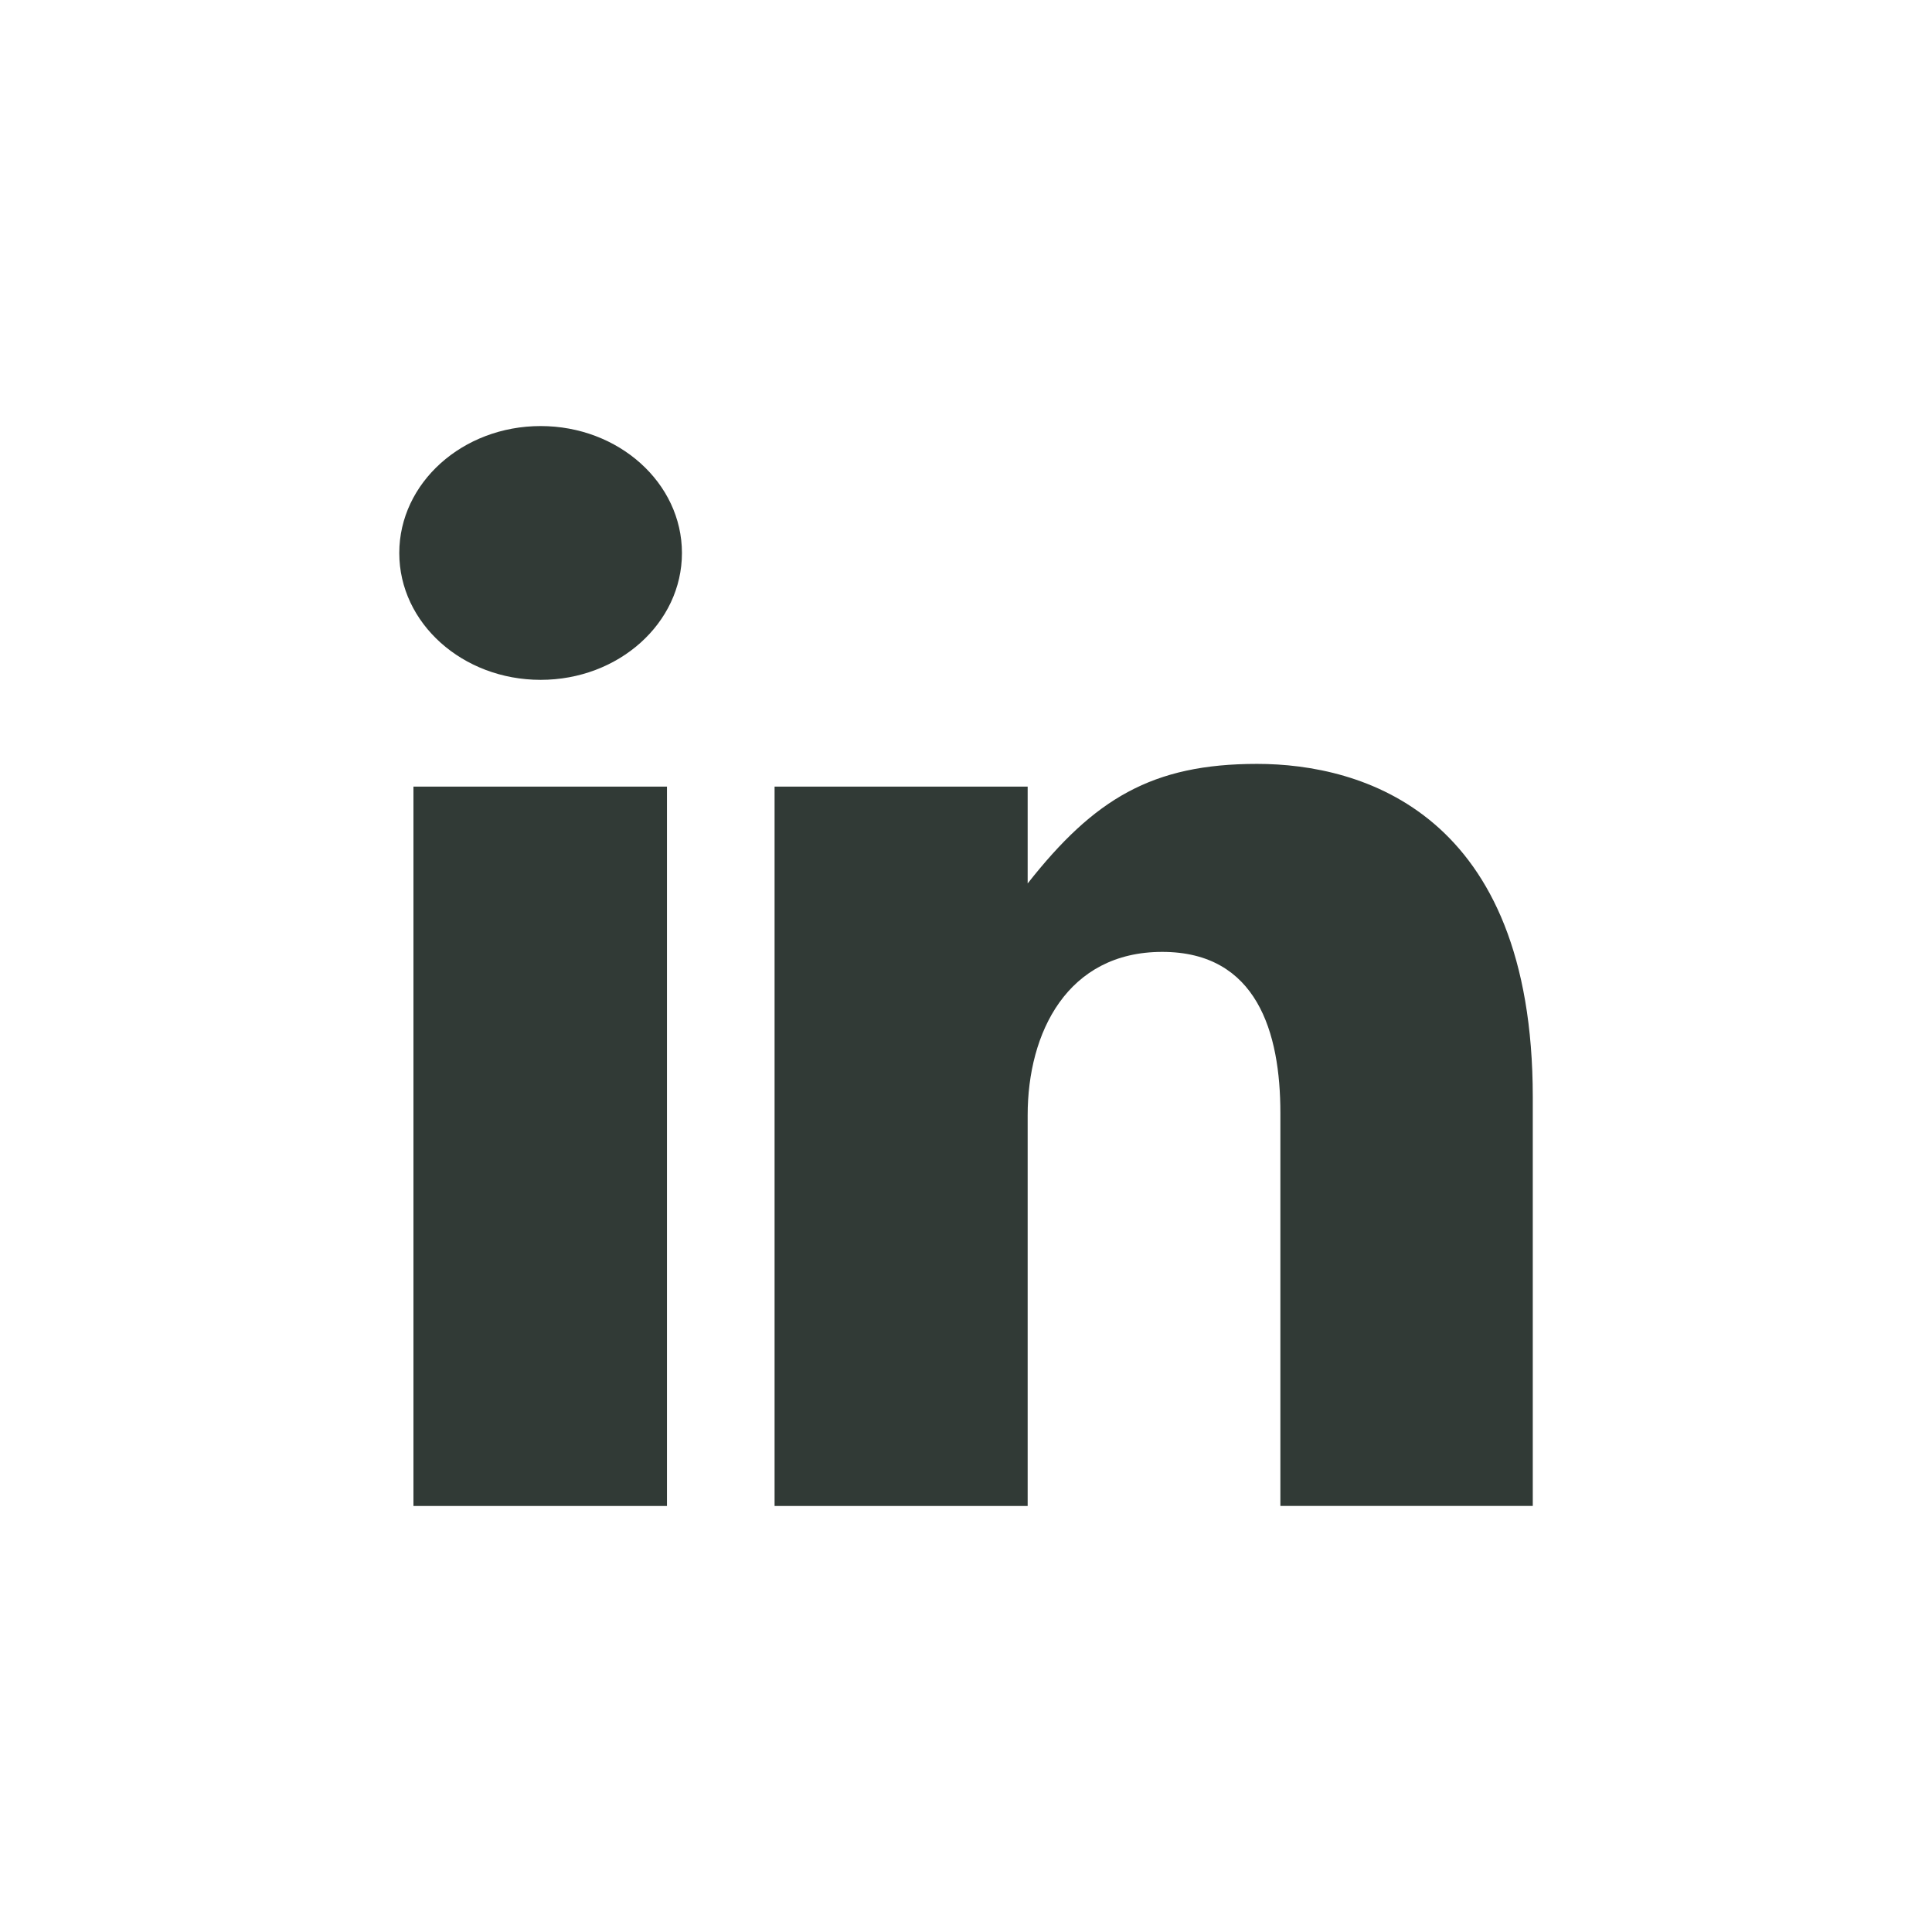 <svg xmlns="http://www.w3.org/2000/svg" width="36" height="36" viewBox="72 72 36 36"><path fill="#313a36" d="M79.704 100.062h4.724V86.657h-4.724v13.405zm15.719-13.828c-1.955 0-3.033.651-4.274 2.228v-1.805h-4.716v13.405h4.716v-7.284c0-1.538.739-3.041 2.507-3.041s2.202 1.503 2.202 3.003v7.321h4.703v-7.62c-.001-5.294-3.181-6.207-5.138-6.207zm-13.349-6.295c-1.455 0-2.634 1.059-2.634 2.366 0 1.307 1.179 2.363 2.634 2.363 1.455 0 2.633-1.058 2.633-2.363 0-1.306-1.179-2.366-2.633-2.366z"/></svg>